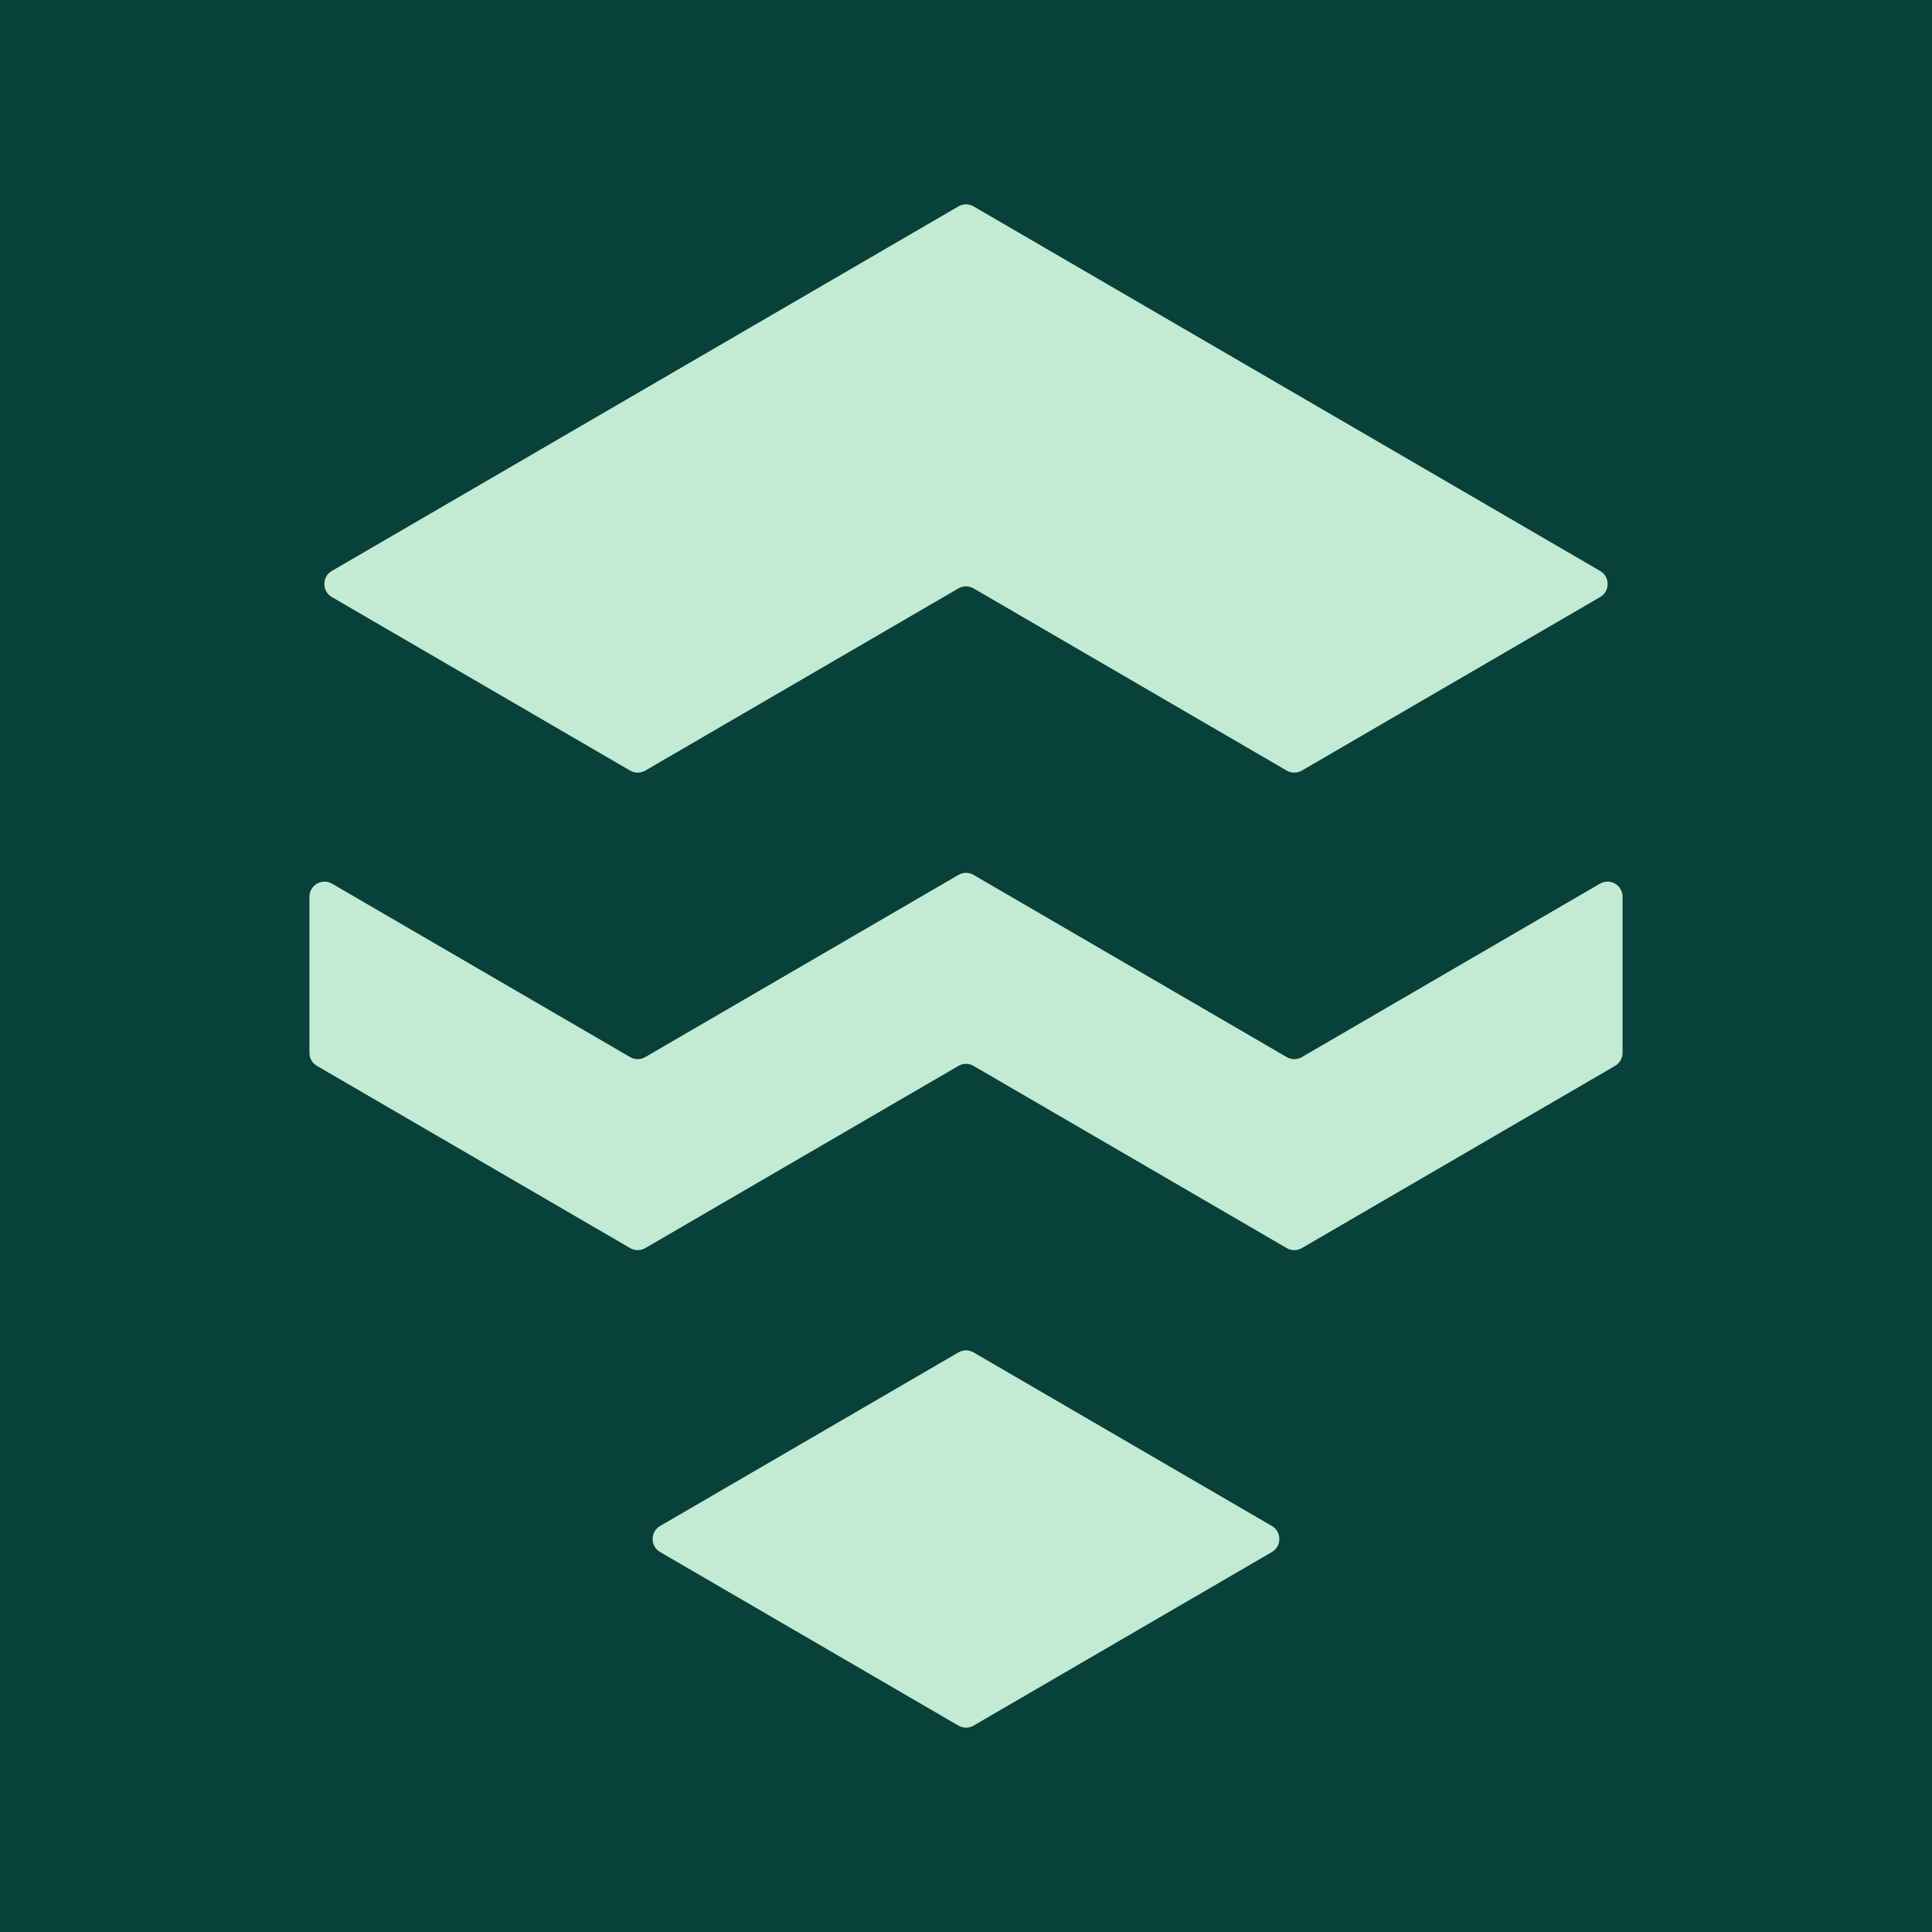 <svg width="256" height="256" viewBox="0 0 256 256" fill="none" xmlns="http://www.w3.org/2000/svg">
<rect width="256" height="256" fill="#074139"/>
<path d="M126.994 27.349L43.971 75.653C42.646 76.424 42.646 78.339 43.971 79.111L83.494 102.106C84.116 102.467 84.884 102.467 85.506 102.106L126.994 77.967C127.616 77.605 128.384 77.605 129.006 77.967L170.494 102.106C171.116 102.467 171.884 102.467 172.506 102.106L212.029 79.111C213.354 78.339 213.354 76.424 212.029 75.653L129.006 27.349C128.384 26.987 127.616 26.987 126.994 27.349Z" fill="#C3EAD3"/>
<path d="M83.494 140.069L44.006 117.094C42.672 116.319 41 117.28 41 118.823V139.504C41 140.216 41.379 140.875 41.994 141.233L83.494 165.378C84.116 165.74 84.884 165.74 85.506 165.378L126.994 141.24C127.616 140.878 128.384 140.878 129.006 141.24L170.494 165.378C171.116 165.74 171.884 165.74 172.506 165.378L214.006 141.233C214.621 140.875 215 140.216 215 139.504V118.823C215 117.28 213.328 116.319 211.994 117.094L172.506 140.069C171.884 140.431 171.116 140.431 170.494 140.069L129.006 115.931C128.384 115.569 127.616 115.569 126.994 115.931L85.506 140.069C84.884 140.431 84.116 140.431 83.494 140.069Z" fill="#C3EAD3"/>
<path d="M168.529 202.199L129.006 179.203C128.384 178.842 127.616 178.842 126.994 179.203L87.471 202.199C86.146 202.97 86.146 204.885 87.471 205.656L126.994 228.651C127.616 229.013 128.384 229.013 129.006 228.651L168.529 205.656C169.854 204.885 169.854 202.97 168.529 202.199Z" fill="#C3EAD3"/>
</svg>
